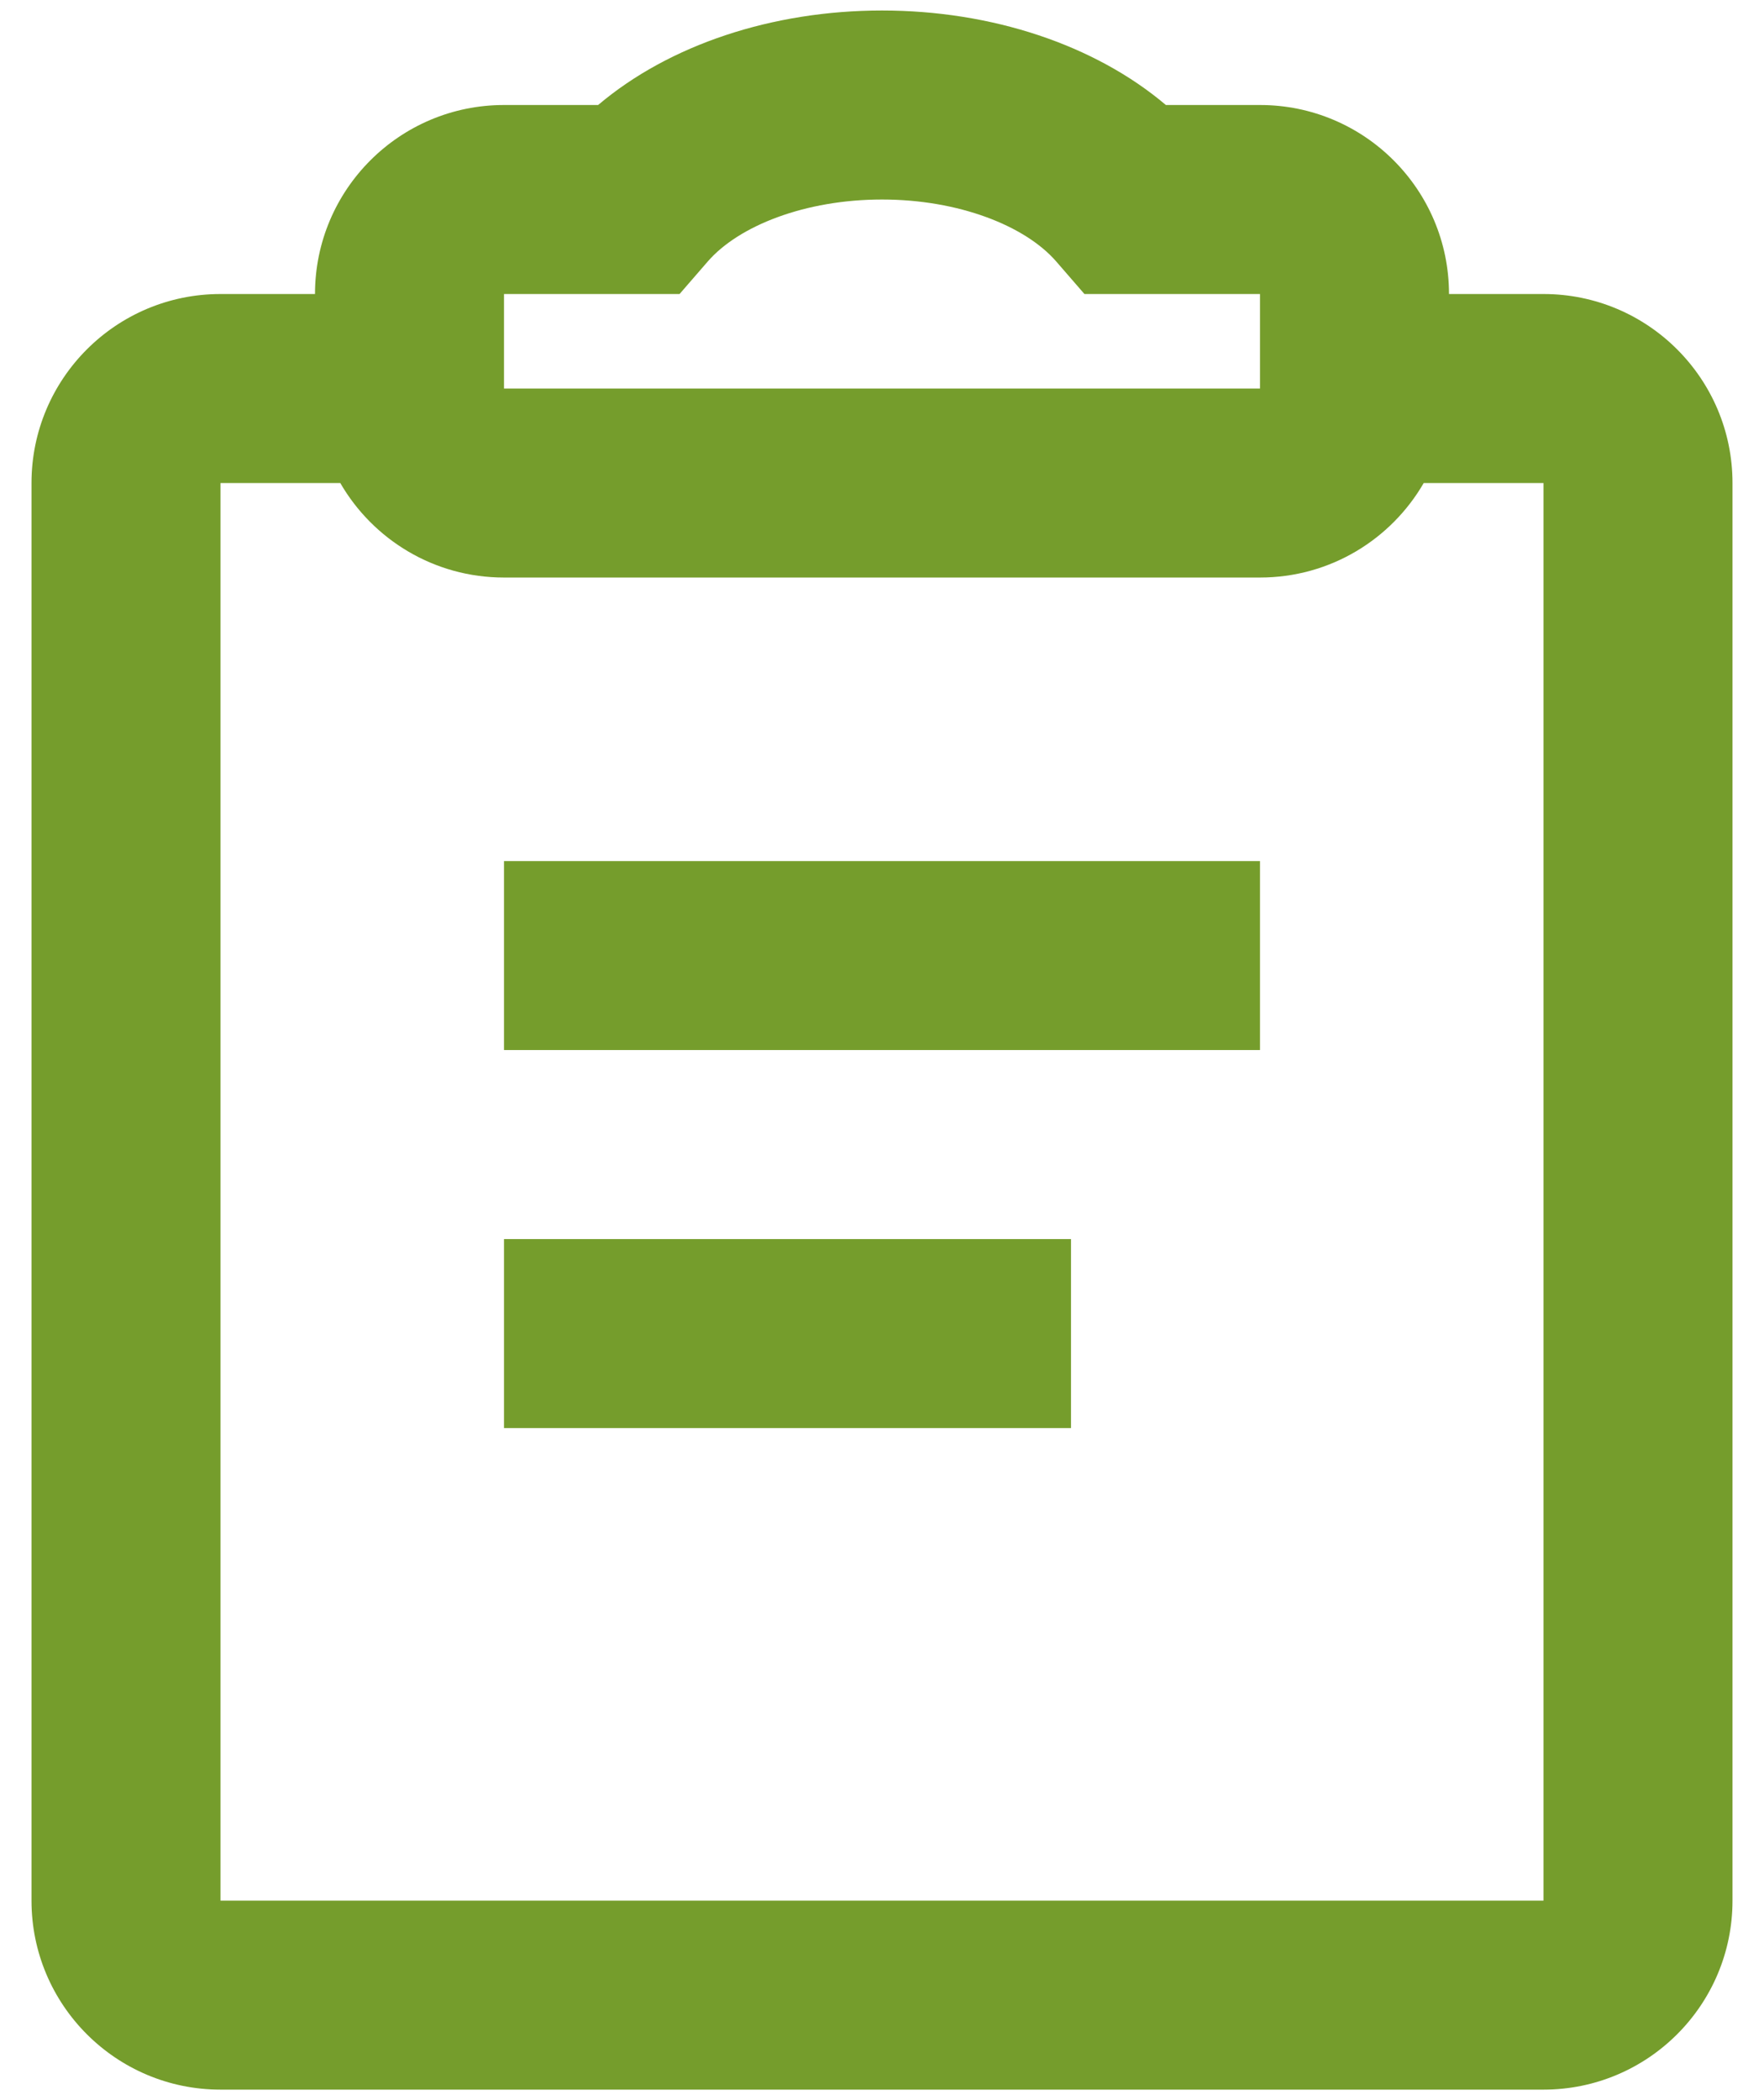 <svg width="42" height="50" viewBox="0 0 42 50" fill="none" xmlns="http://www.w3.org/2000/svg">
    <path fill-rule="evenodd" clip-rule="evenodd" d="M14.241 2.5C15.933 1.067 18.388 0.25 21 0.25C23.612 0.25 26.067 1.067 27.759 2.5H30C32.485 2.5 34.5 4.515 34.5 7L36.75 7C39.235 7 41.25 9.015 41.25 11.5V45.25C41.25 47.735 39.235 49.75 36.75 49.75H5.25C2.765 49.75 0.75 47.735 0.75 45.25V11.5C0.75 9.015 2.765 7 5.25 7L7.5 7C7.5 4.515 9.515 2.5 12 2.5H14.241ZM30 13.75C31.666 13.75 33.12 12.845 33.898 11.5H36.75V45.25H5.25V11.5H8.102C8.88 12.845 10.334 13.75 12 13.75H30ZM12 34V29.5H25.5V34H12ZM12 20.5V25H30V20.5H12ZM16.18 7L16.852 6.225C17.592 5.373 19.176 4.75 21 4.75C22.824 4.75 24.408 5.373 25.148 6.225L25.82 7H30V9.25H12V7H15.153H16.18Z" fill="#759D2C"/>
</svg>